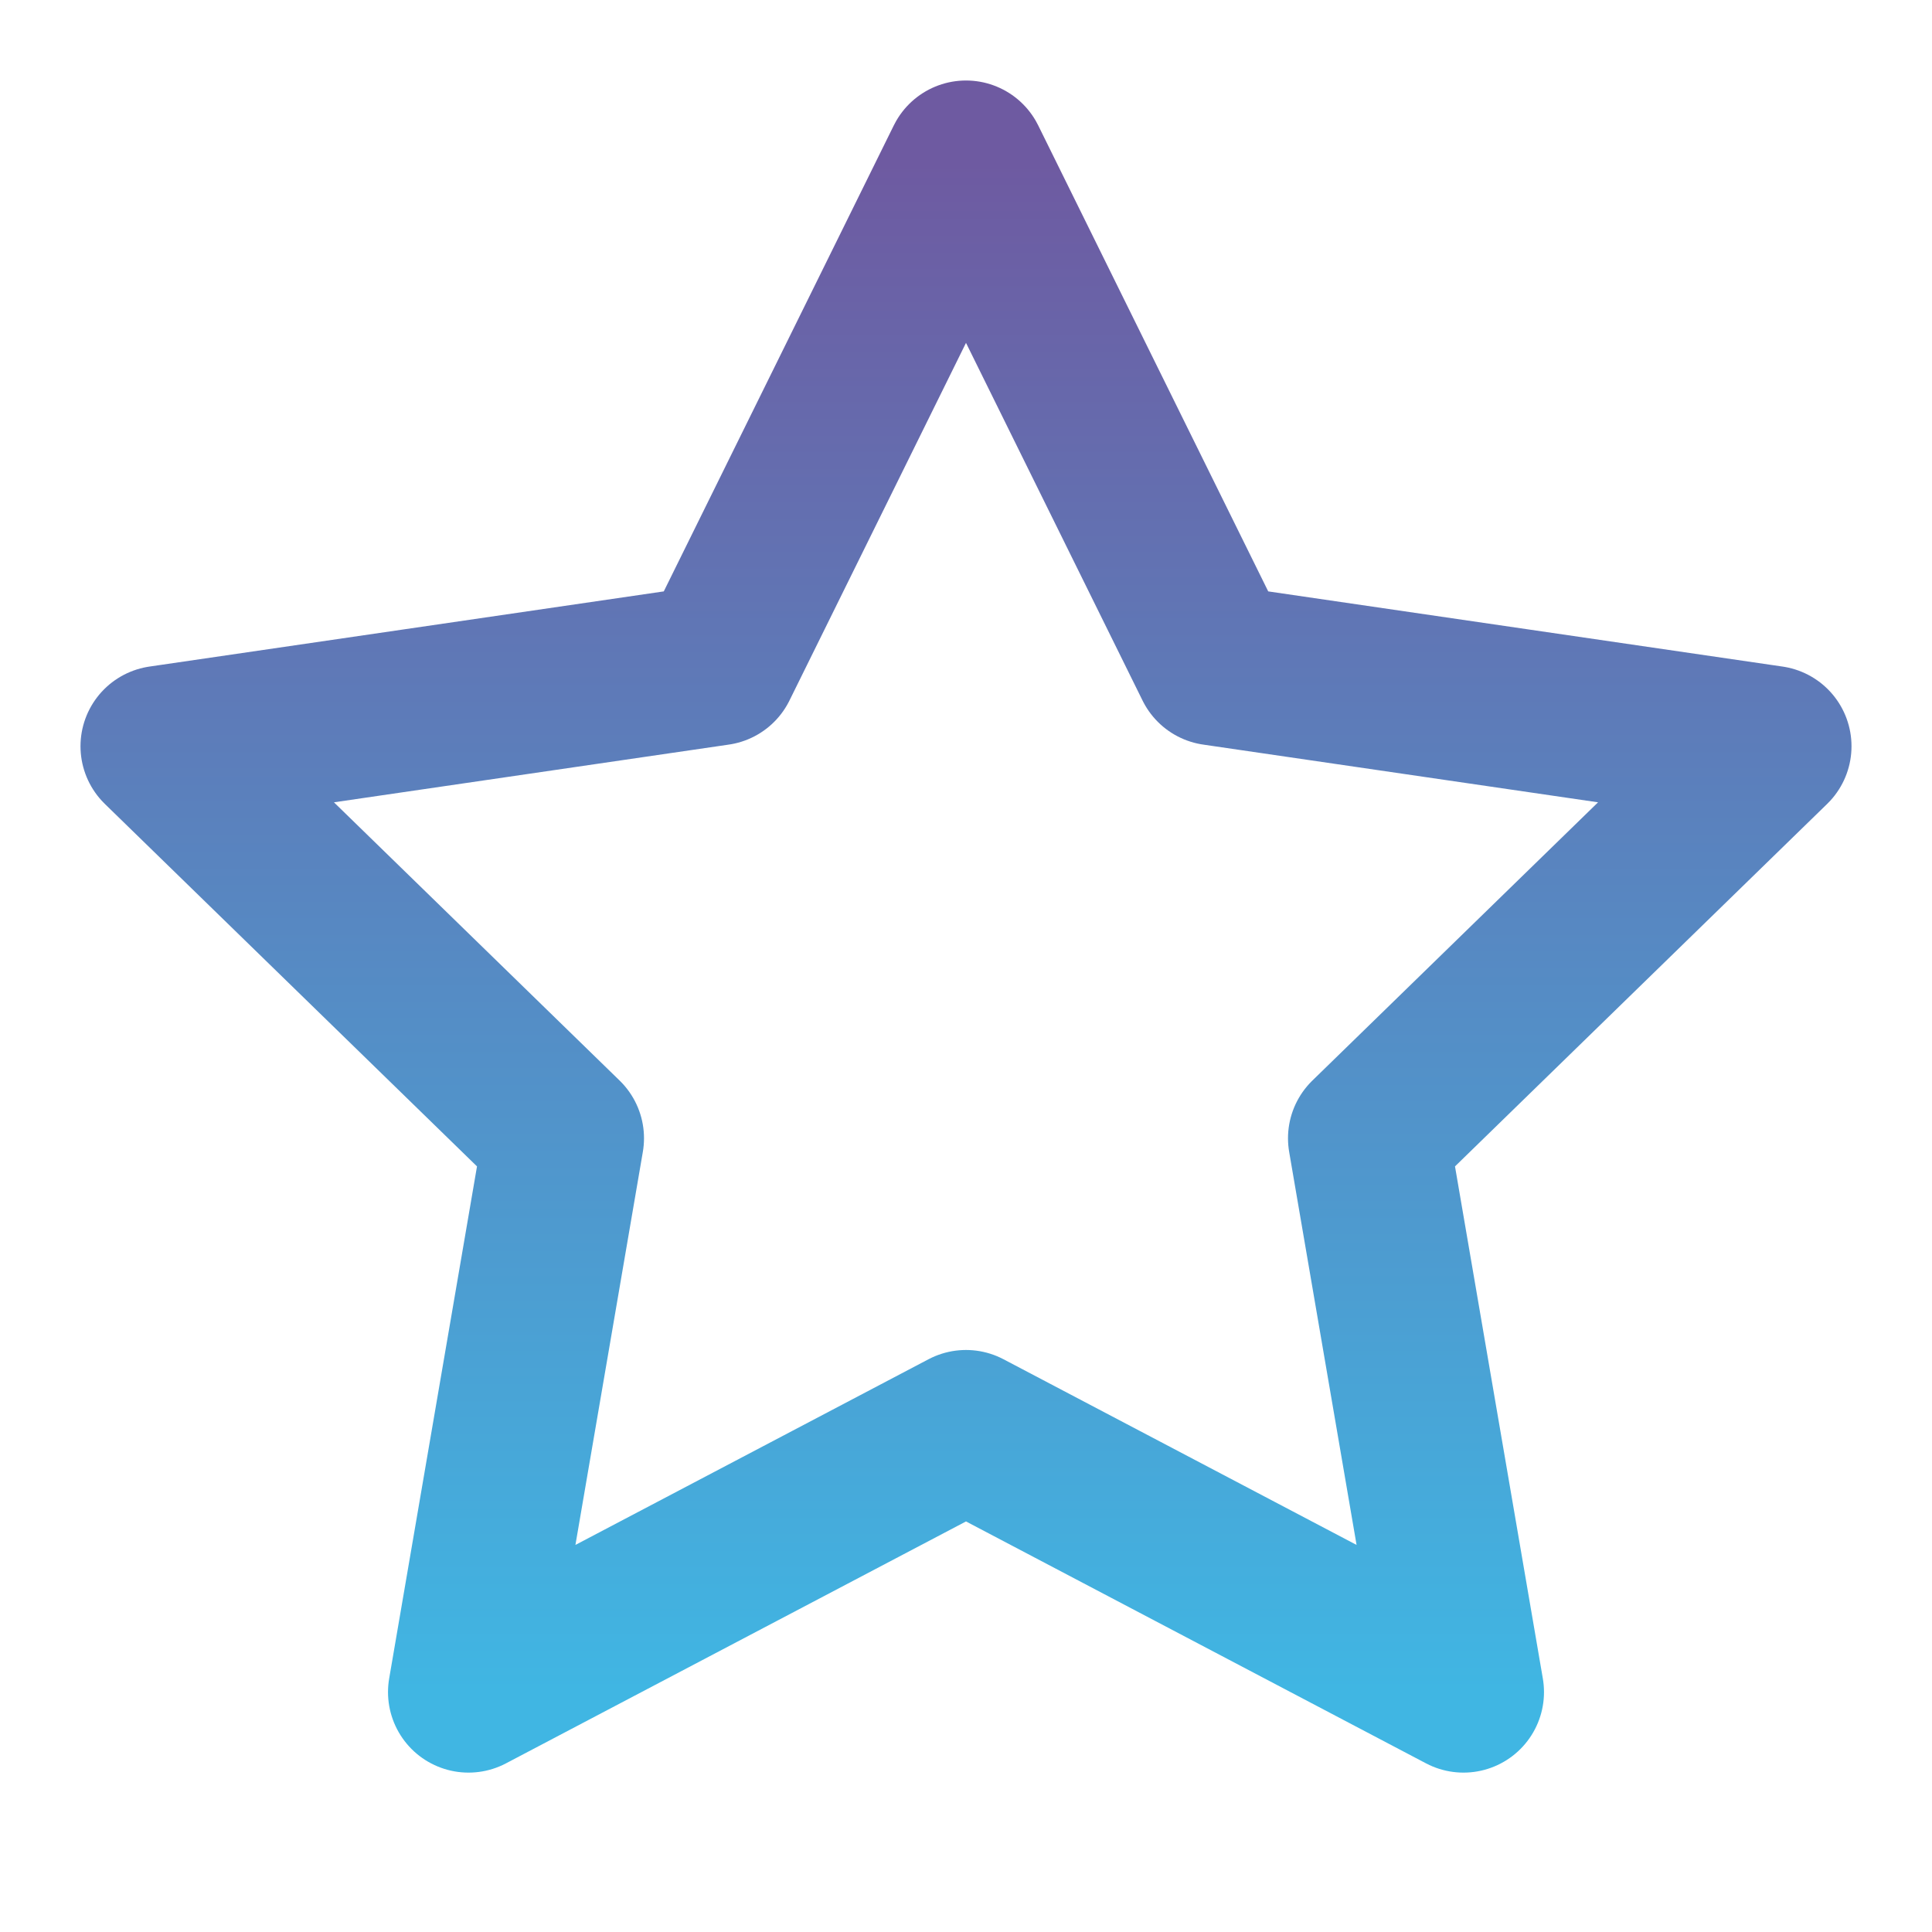 <svg width="24" height="24" viewBox="0 0 24 24" fill="none" xmlns="http://www.w3.org/2000/svg">
<path d="M12 2L15.09 8.26L22 9.27L17 14.14L18.18 21.02L12 17.77L5.82 21.02L7 14.14L2 9.27L8.91 8.26L12 2Z" stroke="url(#paint0_linear_141_10523)" stroke-width="2" stroke-linecap="round" stroke-linejoin="round"/>
<defs>
<linearGradient id="paint0_linear_141_10523" x1="12" y1="2" x2="12" y2="21.02" gradientUnits="userSpaceOnUse">
<stop stop-color="#6E5AA1"/>
<stop offset="1" stop-color="#40B6E3"/>
</linearGradient>
</defs>
</svg>
